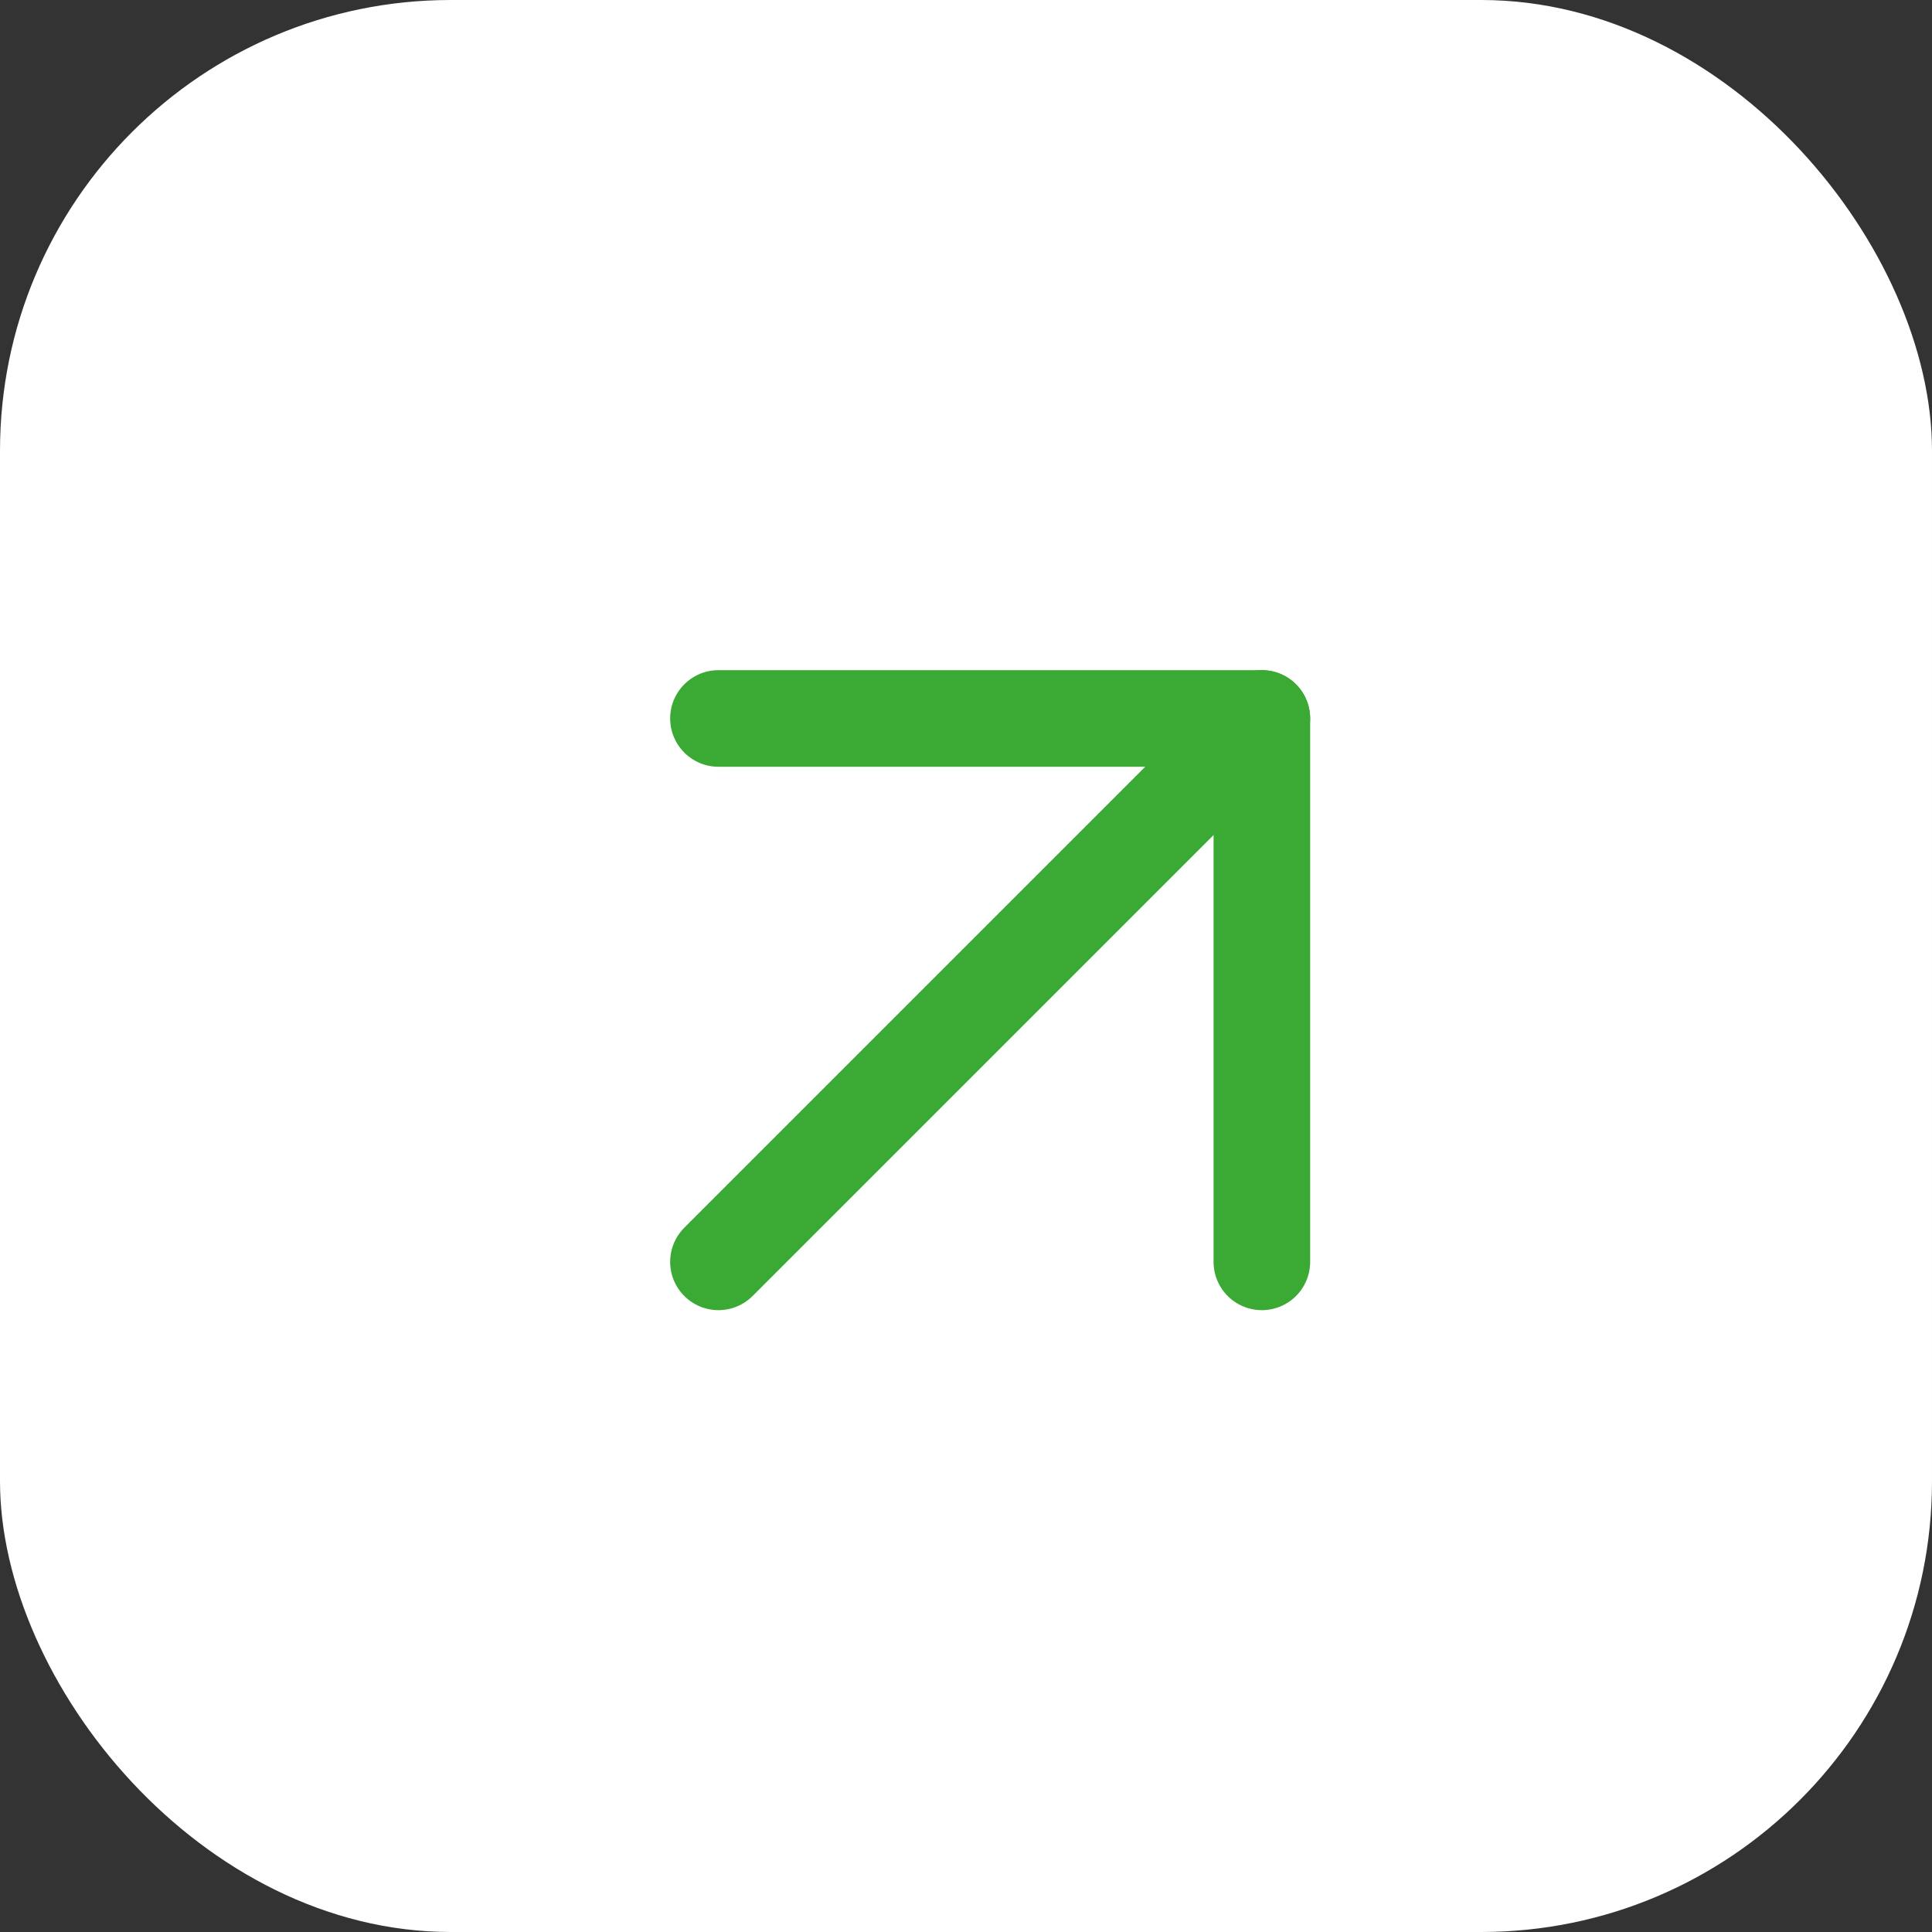 <?xml version="1.0" encoding="UTF-8"?> <svg xmlns="http://www.w3.org/2000/svg" width="30" height="30" viewBox="0 0 30 30" fill="none"><rect x="0" y="0" width="30" height="30" fill="#333333" stroke="none"/> <rect width="30" height="30" rx="7" fill="white"></rect> <path d="M11.156 19.594L19.594 11.156" stroke="#3AAA35" stroke-width="1.5" stroke-linecap="round" stroke-linejoin="round"></path> <path d="M11.156 11.156H19.594V19.594" stroke="#3AAA35" stroke-width="1.5" stroke-linecap="round" stroke-linejoin="round"></path> </svg> 